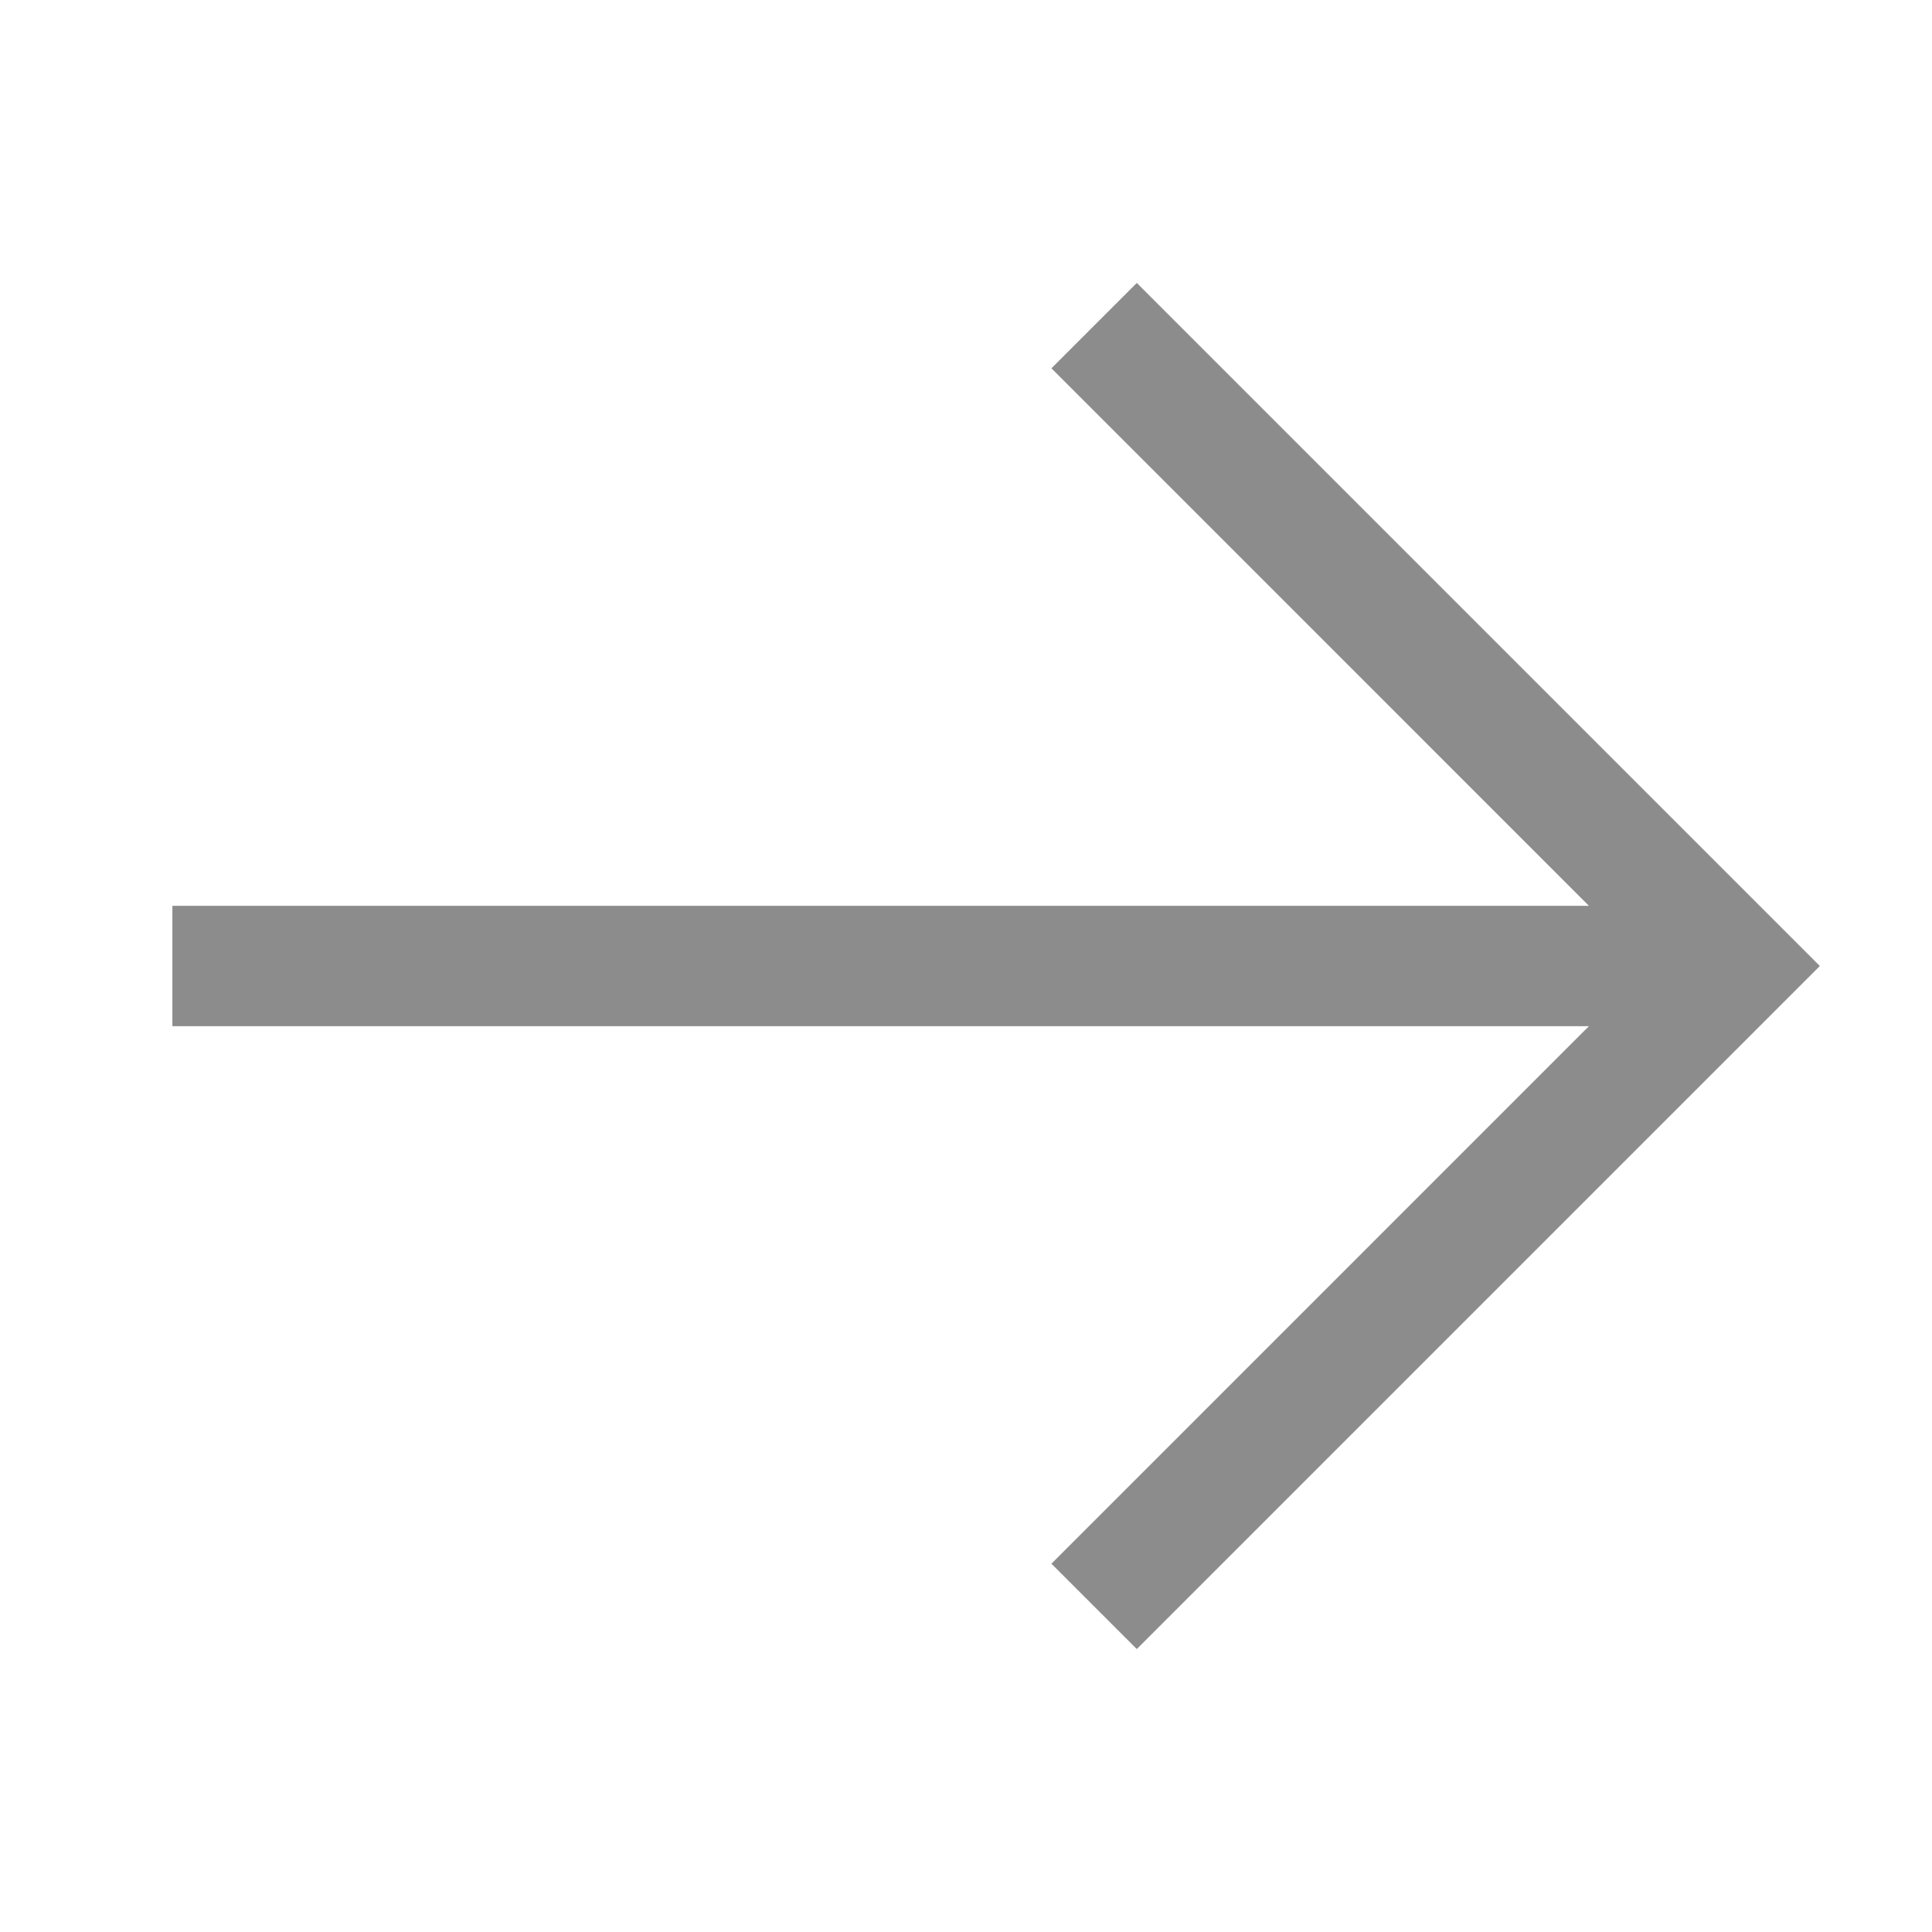 <?xml version="1.0" encoding="UTF-8"?> <svg xmlns="http://www.w3.org/2000/svg" width="60" height="60" viewBox="0 0 60 60" fill="none"> <path d="M35.304 51.213L32.653 48.562L49.345 31.869L5.354 31.869V28.131L49.345 28.131L32.653 11.438L35.304 8.787L56.517 30L35.304 51.213Z" fill="#8C8C8C"></path> </svg> 